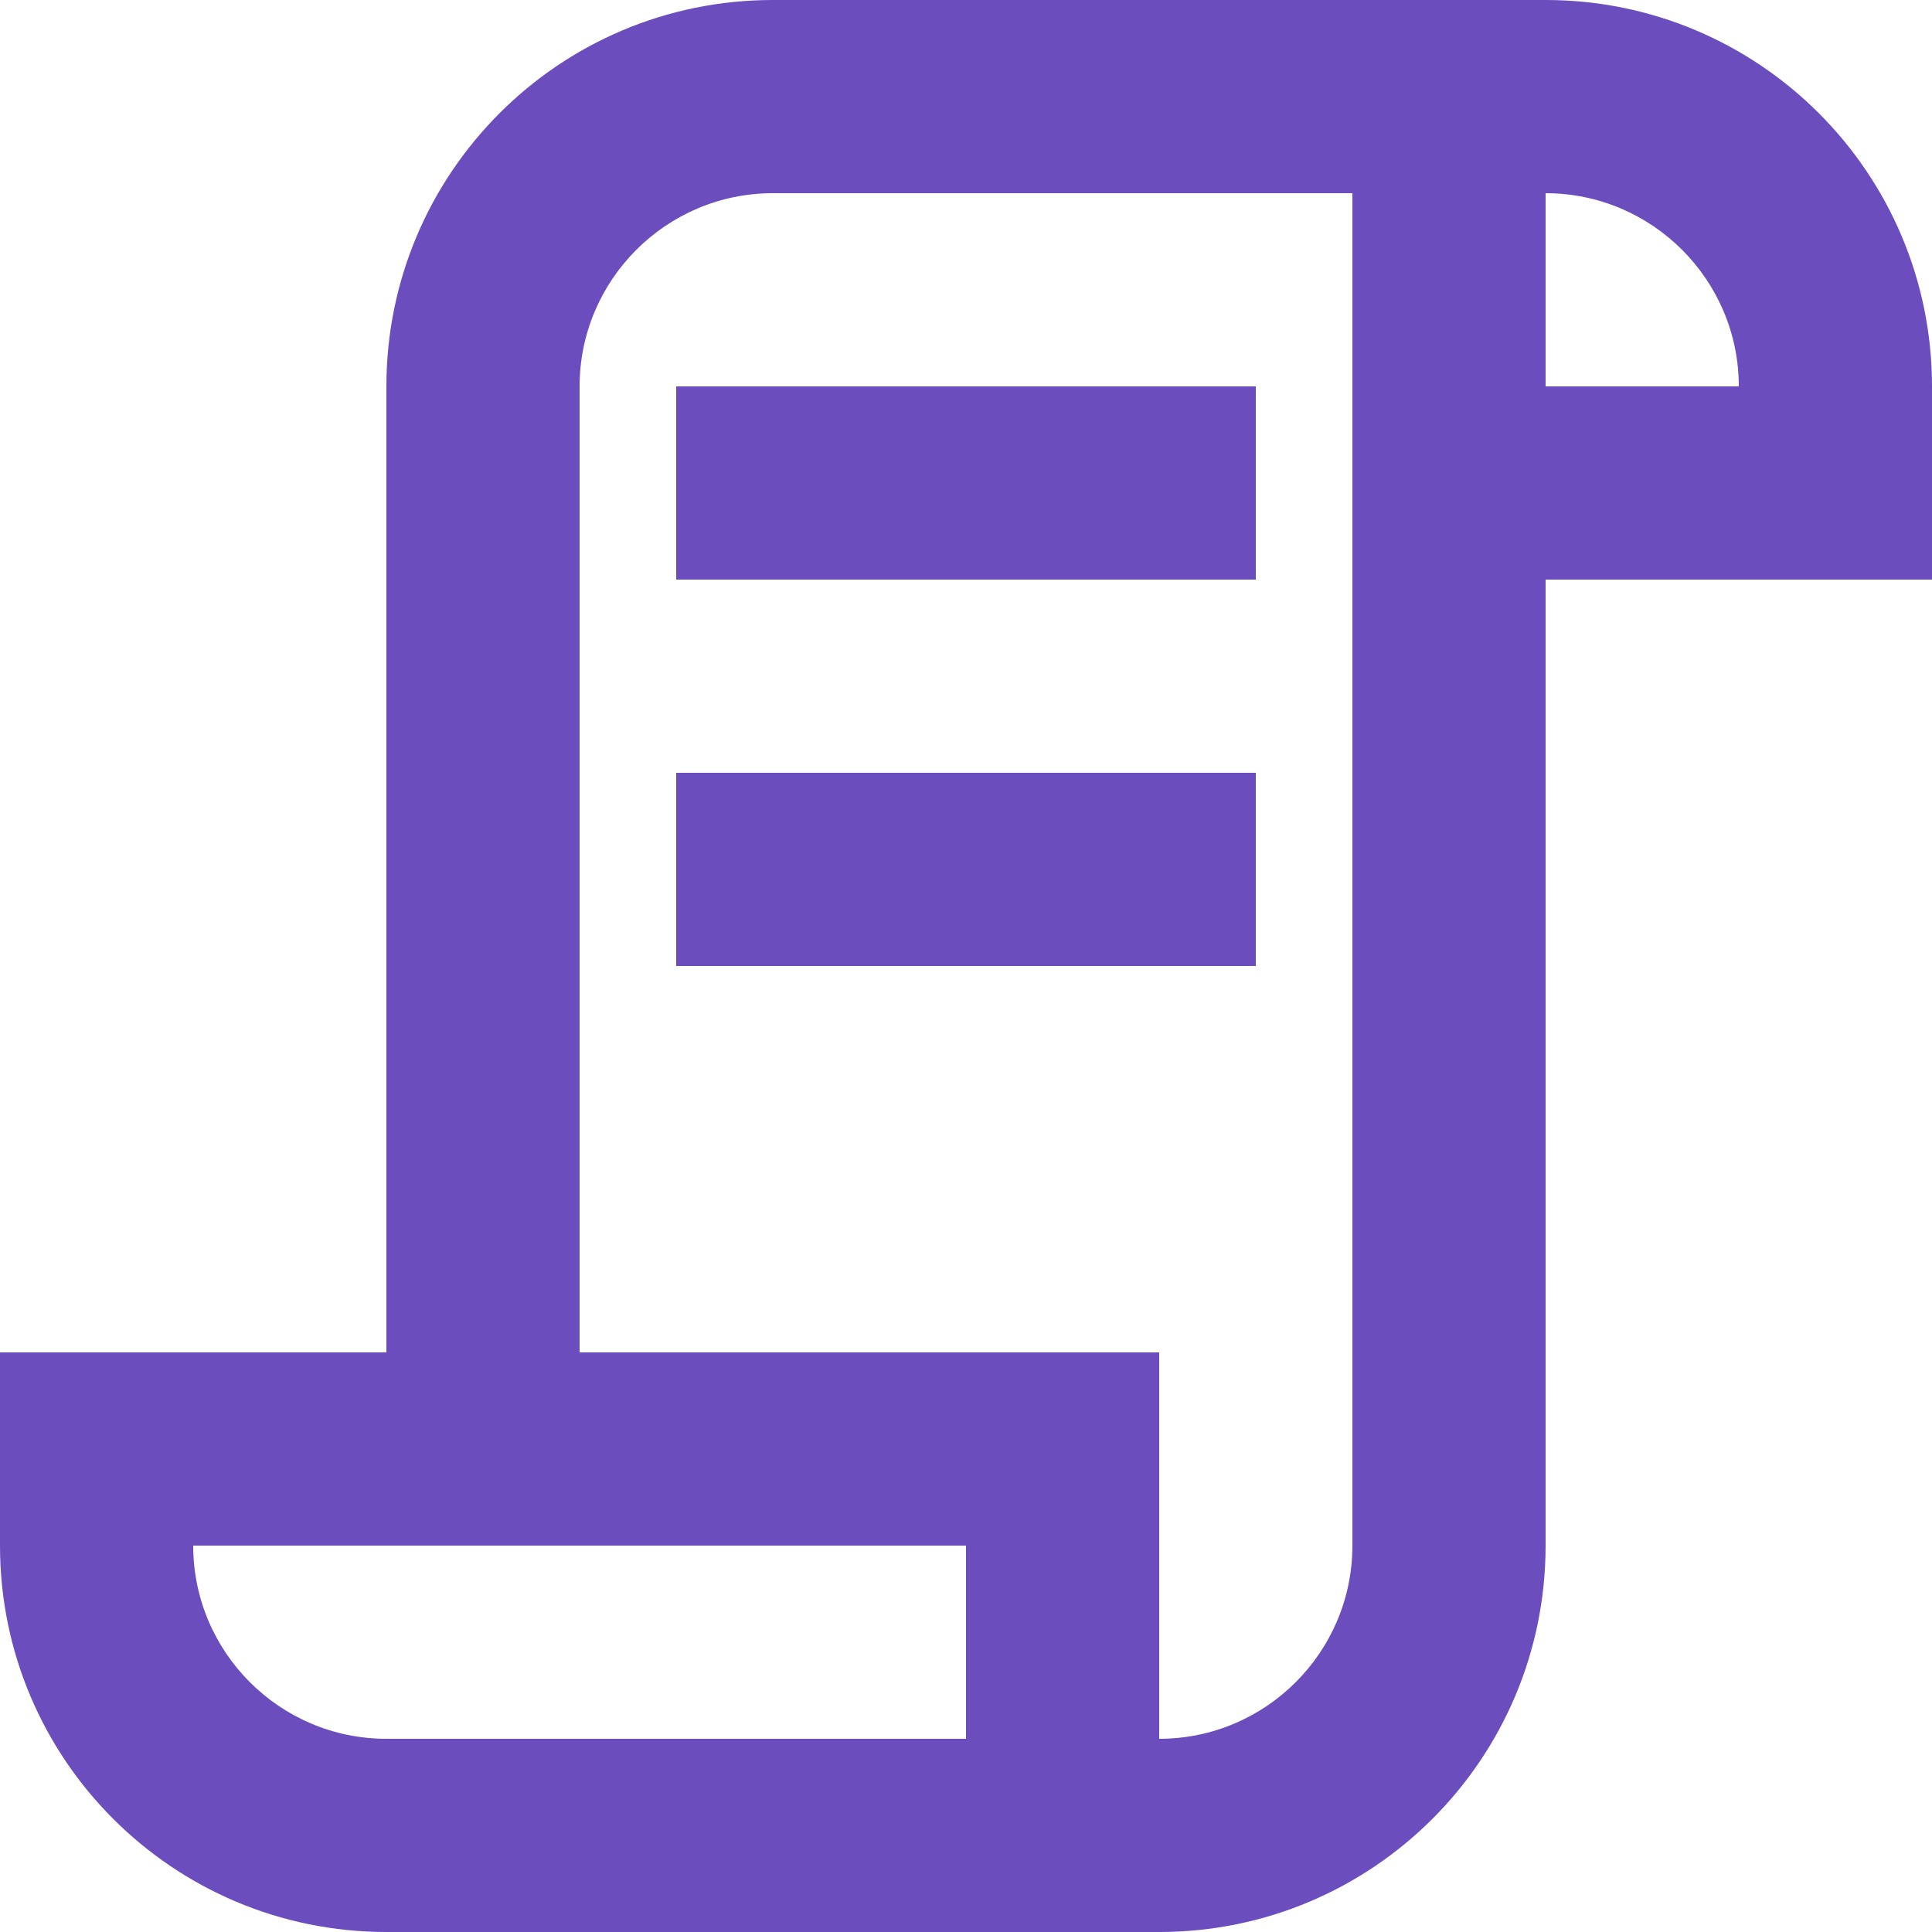 <svg width="40" height="40" viewBox="0 0 40 40" fill="none" xmlns="http://www.w3.org/2000/svg">
<g clip-path="url(#clip0_1012_2885)">
<path fill-rule="evenodd" clip-rule="evenodd" d="M14 20H26V16H14V20ZM14 12H26V8H14V12ZM32 8V4C34.206 4 36 5.796 36 8H32ZM28 32C28 34.206 26.206 36 24 36V28H12V8C12 5.796 13.794 4 16 4H28V32ZM20 36H8C5.794 36 4 34.206 4 32H20V36ZM32 0H16C11.582 0 8 3.582 8 8V28H0V32C0 36.42 3.582 40 8 40H24C28.418 40 32 36.42 32 32V12H40V8C40 3.582 36.418 0 32 0Z" fill="#6B4DBD"/>
</g>
<defs>
<clipPath id="clip0_1012_2885">
<rect width="40" height="40" fill="white"/>
</clipPath>
</defs>
</svg>
